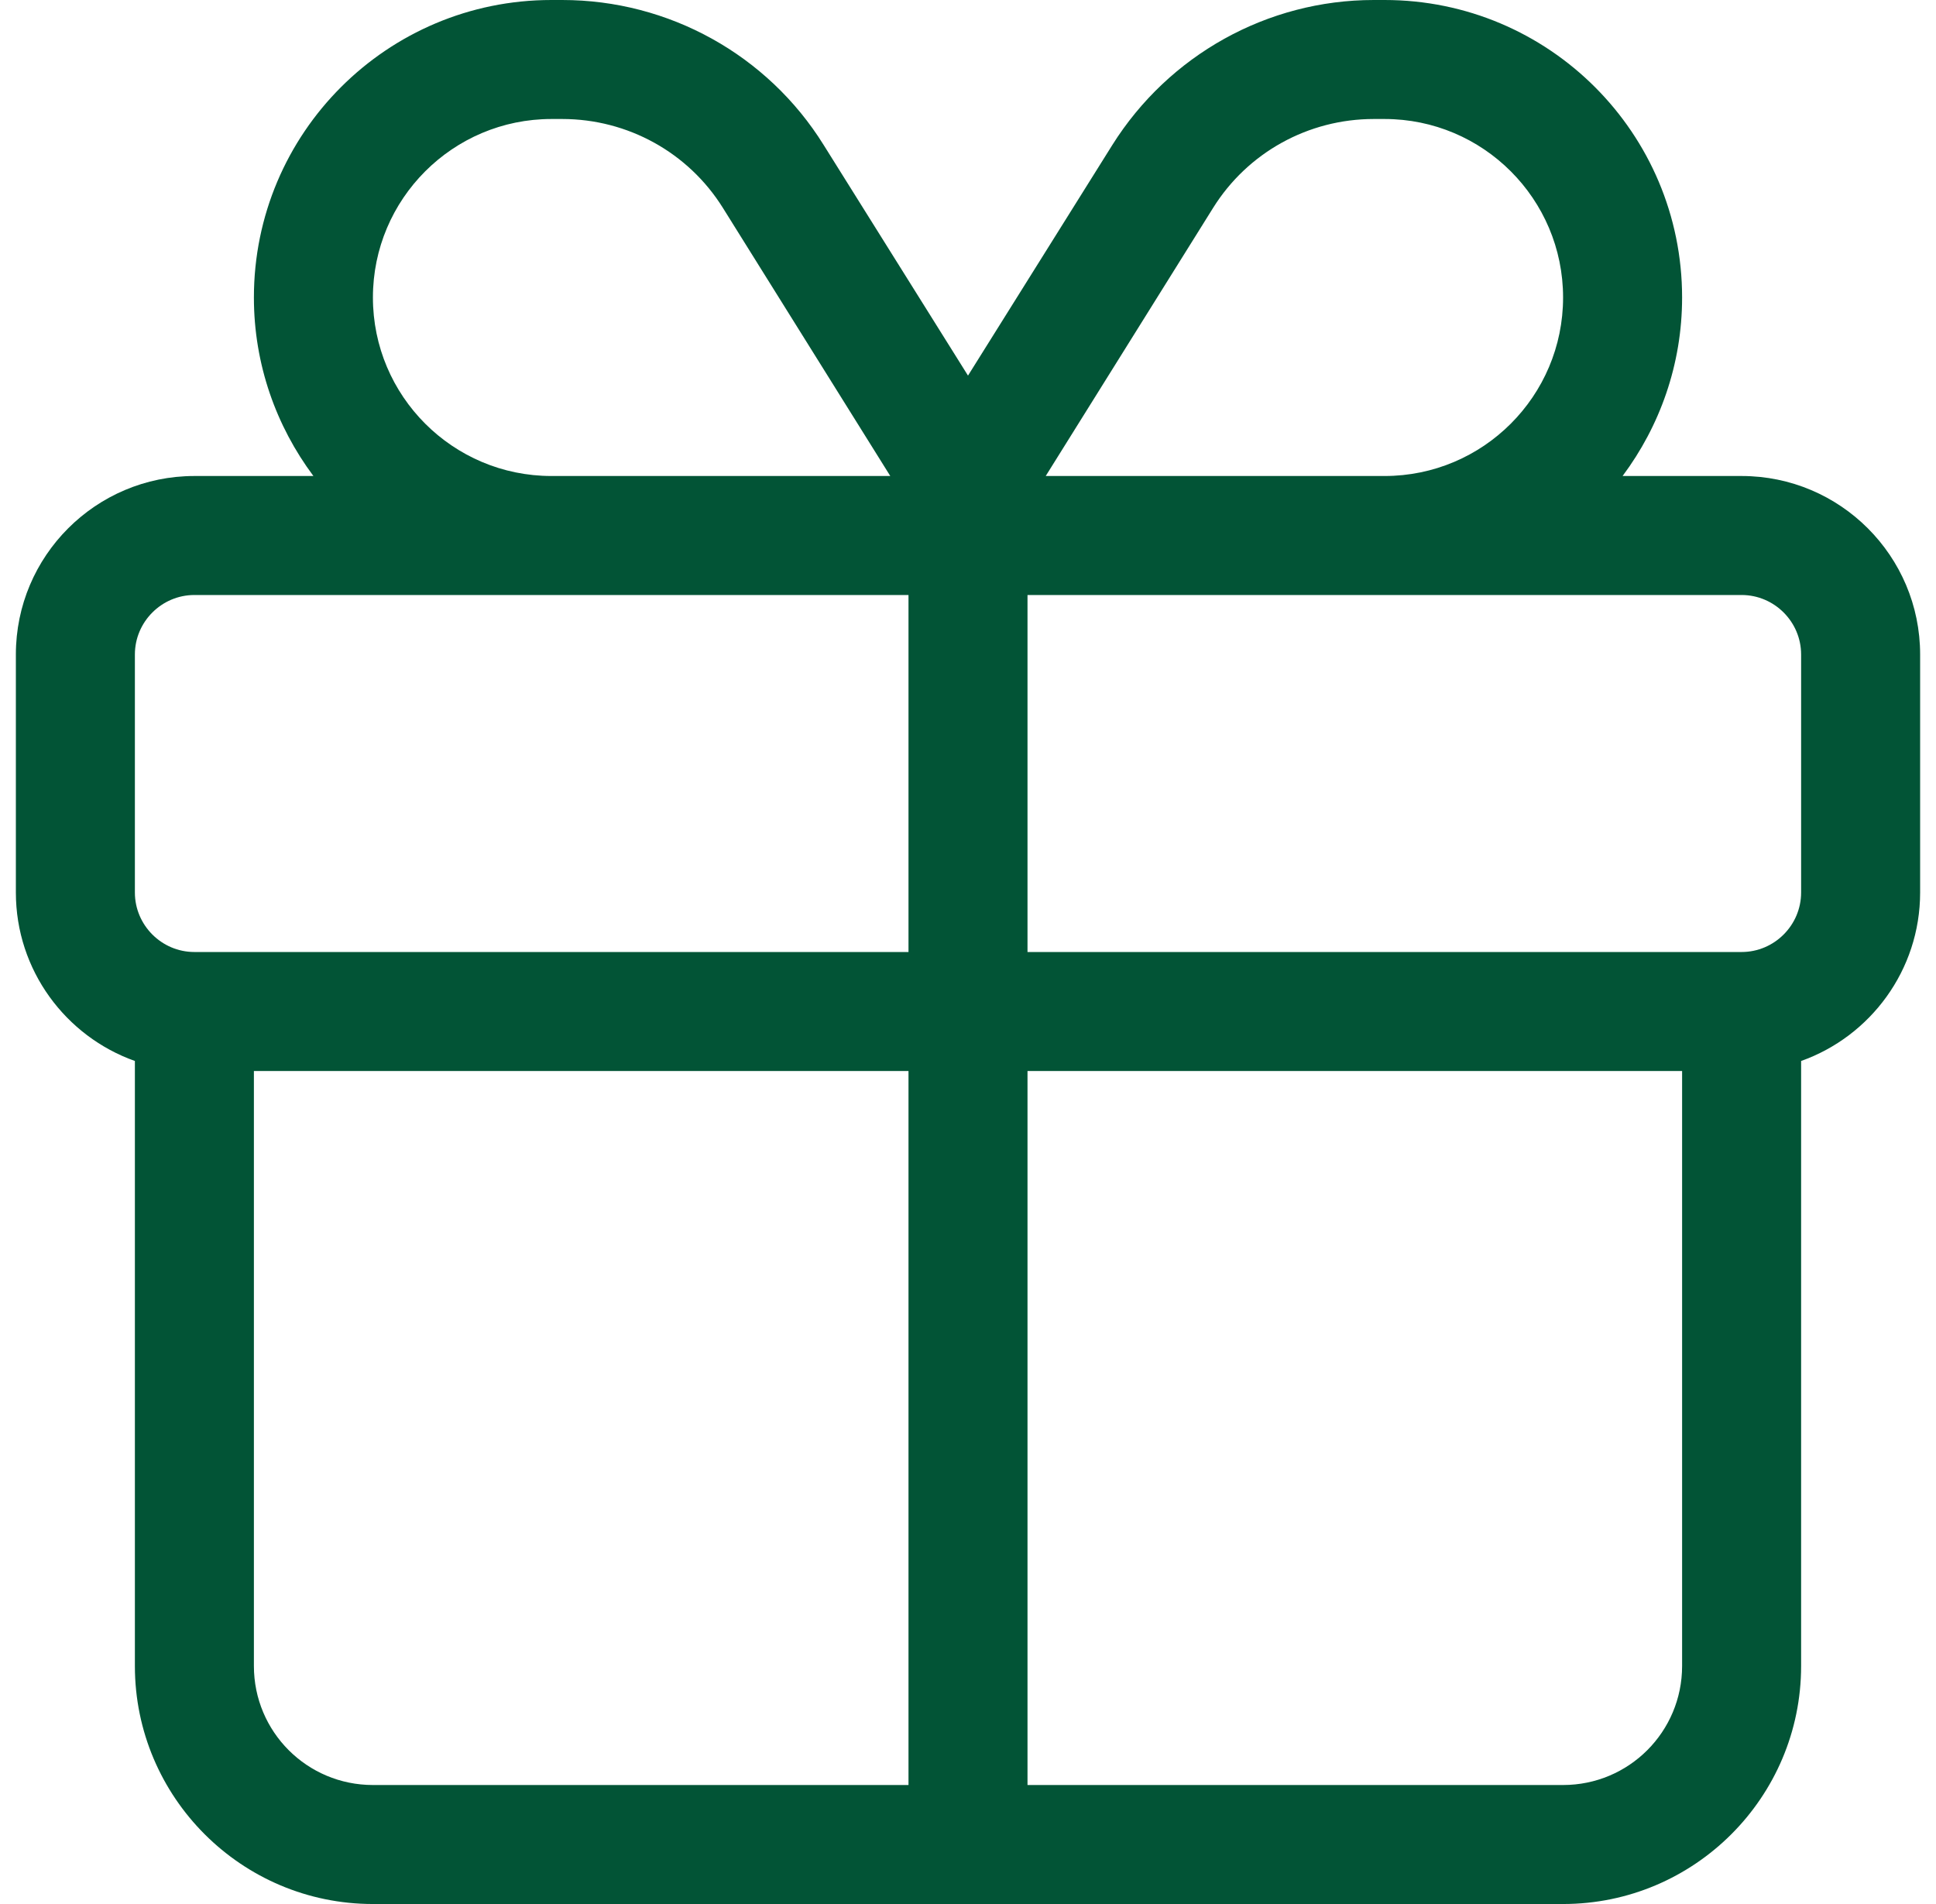 <svg width="61" height="60" viewBox="0 0 61 60" fill="none" xmlns="http://www.w3.org/2000/svg">
<path d="M43.285 3.75C41.223 3.75 39.312 4.805 38.223 6.551L32.949 15H34.25H43.625C46.73 15 49.25 12.48 49.25 9.375C49.25 6.27 46.73 3.75 43.625 3.75H43.285ZM28.051 15L22.777 6.551C21.688 4.805 19.777 3.75 17.715 3.75H17.375C14.27 3.75 11.75 6.27 11.75 9.375C11.75 12.48 14.27 15 17.375 15H26.75H28.051ZM30.5 11.836L35.047 4.57C36.828 1.734 39.934 0 43.285 0H43.625C48.805 0 53 4.195 53 9.375C53 11.484 52.297 13.43 51.125 15H54.875C57.98 15 60.5 17.52 60.5 20.625V28.125C60.5 30.574 58.93 32.66 56.75 33.434V33.75V52.5C56.75 56.637 53.387 60 49.25 60H11.75C7.613 60 4.25 56.637 4.25 52.5V33.75V33.434C2.07 32.66 0.5 30.574 0.5 28.125V20.625C0.5 17.52 3.02 15 6.125 15H9.875C8.703 13.43 8 11.484 8 9.375C8 4.195 12.195 0 17.375 0H17.715C21.066 0 24.184 1.723 25.953 4.57L30.5 11.836ZM17.375 18.75H6.125C5.094 18.75 4.25 19.594 4.25 20.625V28.125C4.25 29.156 5.094 30 6.125 30H8H28.625V18.75H26.75H17.375ZM32.375 18.75V30H53H54.875C55.906 30 56.75 29.156 56.75 28.125V20.625C56.75 19.594 55.906 18.75 54.875 18.75H43.625H34.25H32.375ZM28.625 33.75H8V52.5C8 54.574 9.676 56.25 11.75 56.25H28.625V33.75ZM32.375 56.25H49.25C51.324 56.25 53 54.574 53 52.5V33.75H32.375V56.25Z" fill="#025436"/>
</svg>
